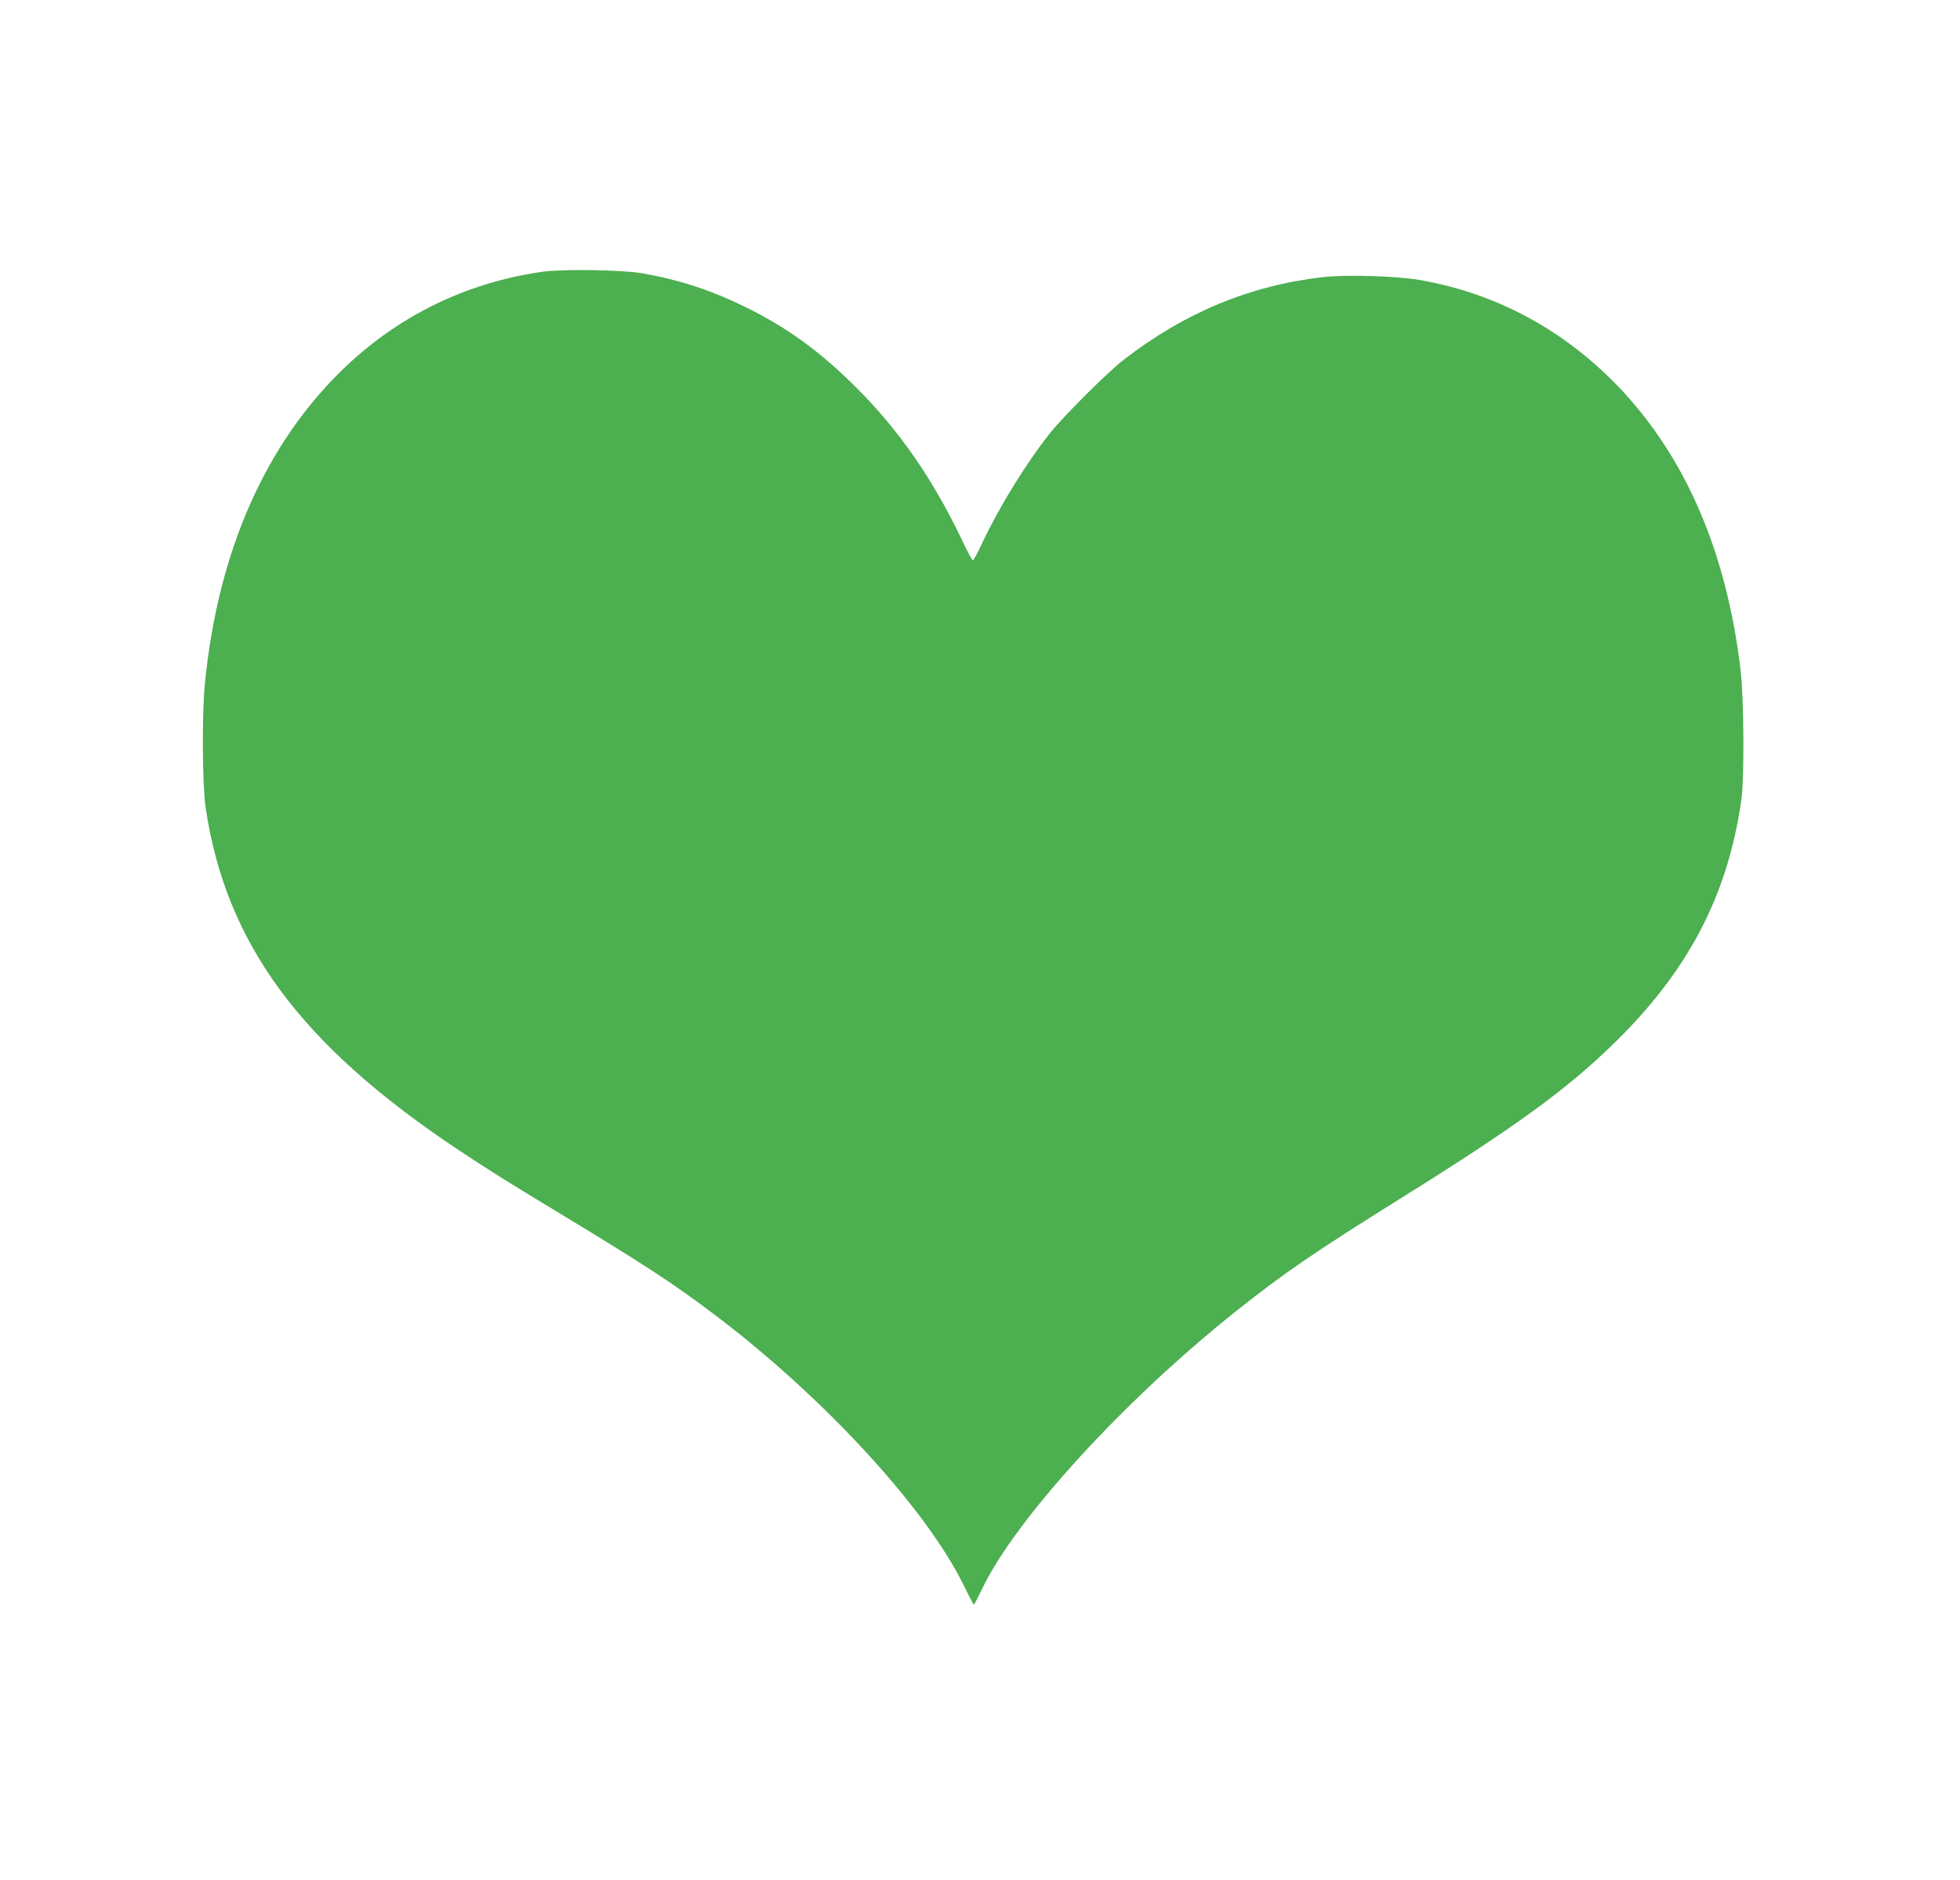 <?xml version="1.0" standalone="no"?>
<!DOCTYPE svg PUBLIC "-//W3C//DTD SVG 20010904//EN"
 "http://www.w3.org/TR/2001/REC-SVG-20010904/DTD/svg10.dtd">
<svg version="1.0" xmlns="http://www.w3.org/2000/svg"
 width="1280pt" height="1228pt" viewBox="0 0 1280 1228"
 preserveAspectRatio="xMidYMid meet">
<g transform="translate(0,1228) scale(0.1,-0.1)"
fill="#4caf50" stroke="none">
<path d="M3540 10505 c-554 -80 -1039 -339 -1418 -758 -437 -482 -704 -1136
-783 -1922 -21 -199 -18 -670 4 -820 132 -887 619 -1548 1648 -2233 193 -128
316 -206 649 -407 574 -347 762 -470 1040 -681 709 -538 1376 -1265 1618
-1766 31 -64 59 -117 62 -117 3 0 28 48 56 107 218 453 923 1225 1651 1805
318 253 504 381 1098 752 729 455 1060 695 1369 995 488 474 748 967 838 1595
20 140 17 662 -5 850 -92 774 -361 1395 -802 1854 -355 368 -793 604 -1285
691 -157 28 -486 38 -641 20 -474 -54 -899 -230 -1299 -538 -106 -82 -394
-369 -484 -482 -157 -199 -330 -479 -442 -717 -29 -62 -56 -113 -61 -113 -4 0
-37 61 -72 136 -186 390 -407 711 -686 990 -233 233 -445 389 -715 523 -232
115 -440 183 -690 227 -130 22 -520 28 -650 9z"/>
</g>
</svg>
